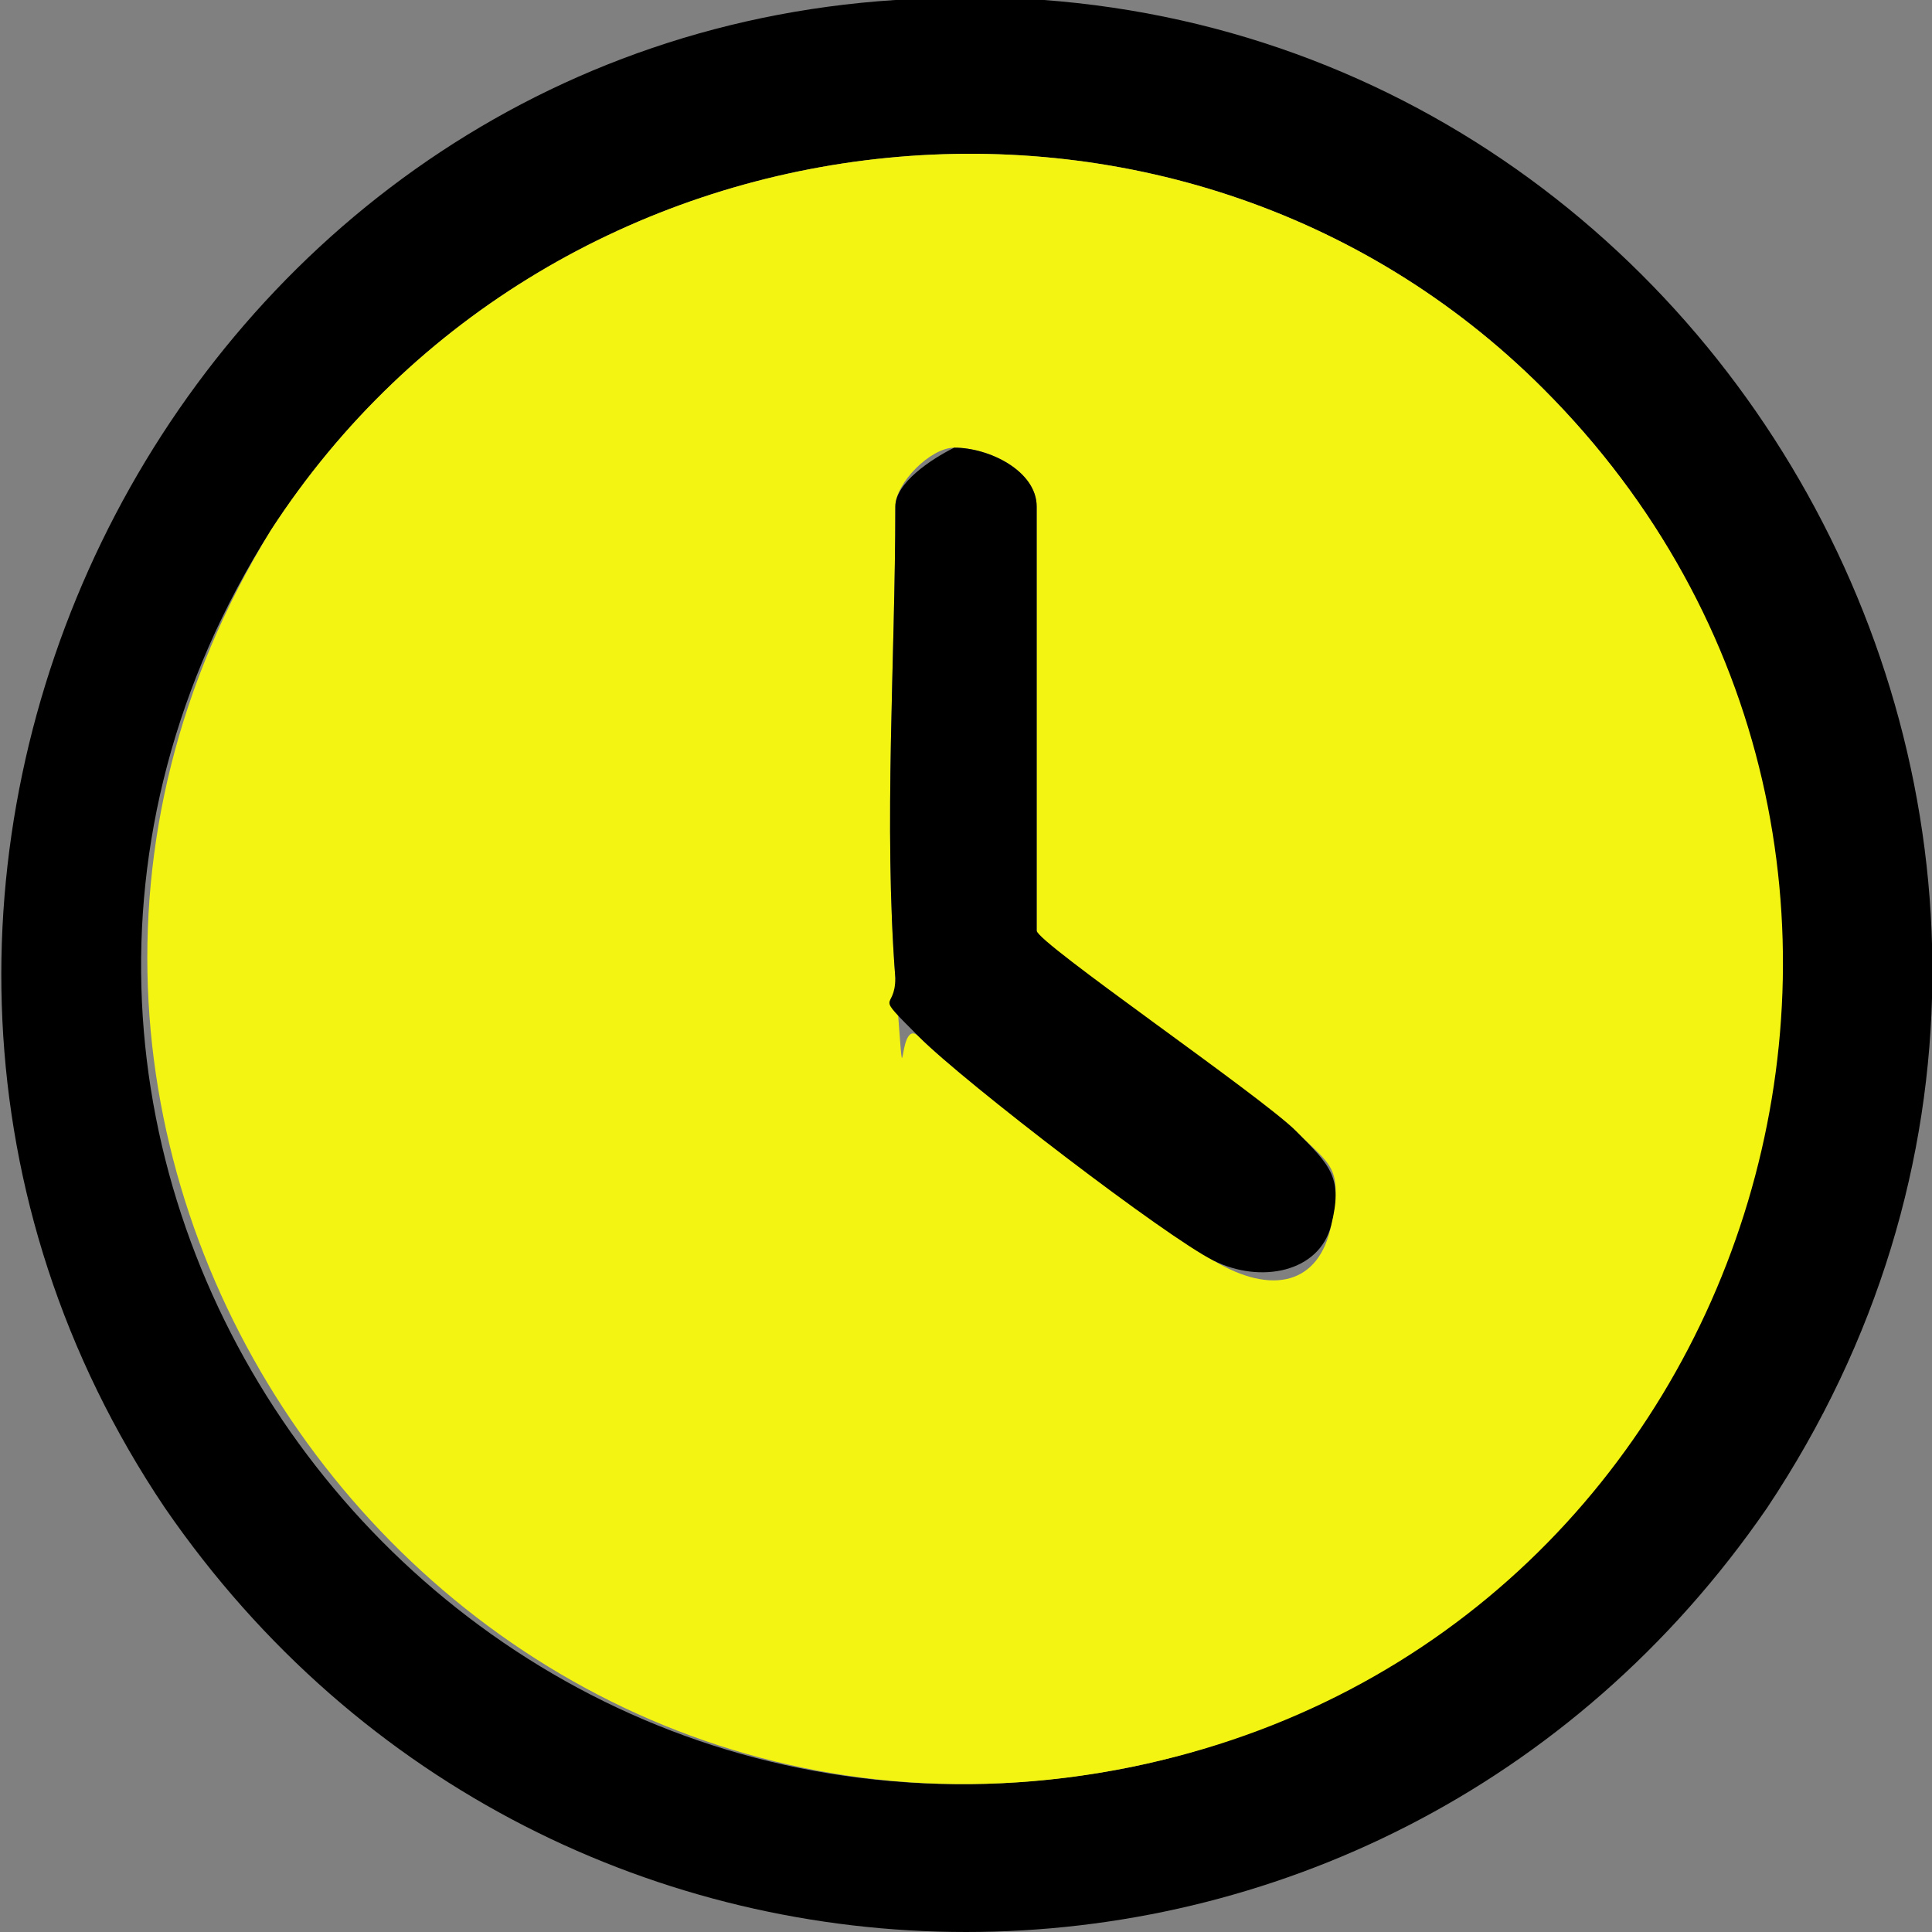 <svg xmlns="http://www.w3.org/2000/svg" id="Capa_1" viewBox="0 0 16.4 16.4"><rect x="0" y="0" width="16.4" height="16.4" fill="#808080" stroke="none"/><defs><style>      .st0 {        fill: #f4f412;      }    </style></defs><path d="M7.6,0c6.8-.5,11.2,7.1,7.4,12.8-3.3,4.8-10.3,4.8-13.6,0C-2.1,7.6,1.4.4,7.6,0ZM13.1,3.3C10,.2,4.7.8,2.3,4.5c-3.3,5.2,1.3,11.7,7.3,10.5,5.3-1.1,7.4-7.8,3.5-11.7Z"></path><path class="st0" d="M13.1,3.3c3.9,3.9,1.9,10.6-3.5,11.7C3.7,16.2-.9,9.7,2.3,4.5,4.7.8,10,.2,13.1,3.3ZM8.1,3.8c-.2,0-.5.3-.5.5,0,1.3-.1,2.7,0,4s0,.3.2.5c.4.4,2,1.6,2.5,1.9s.9.2,1-.3,0-.5-.3-.8-2.2-1.5-2.2-1.7v-3.6c0-.3-.4-.5-.7-.5Z"></path><path d="M8.1,3.8c.3,0,.7.2.7.5v3.6c0,.1,1.9,1.4,2.2,1.7s.4.4.3.8-.6.5-1,.3-2.1-1.5-2.5-1.9-.2-.2-.2-.5c-.1-1.3,0-2.7,0-4,0-.2.3-.4.5-.5Z"></path></svg>